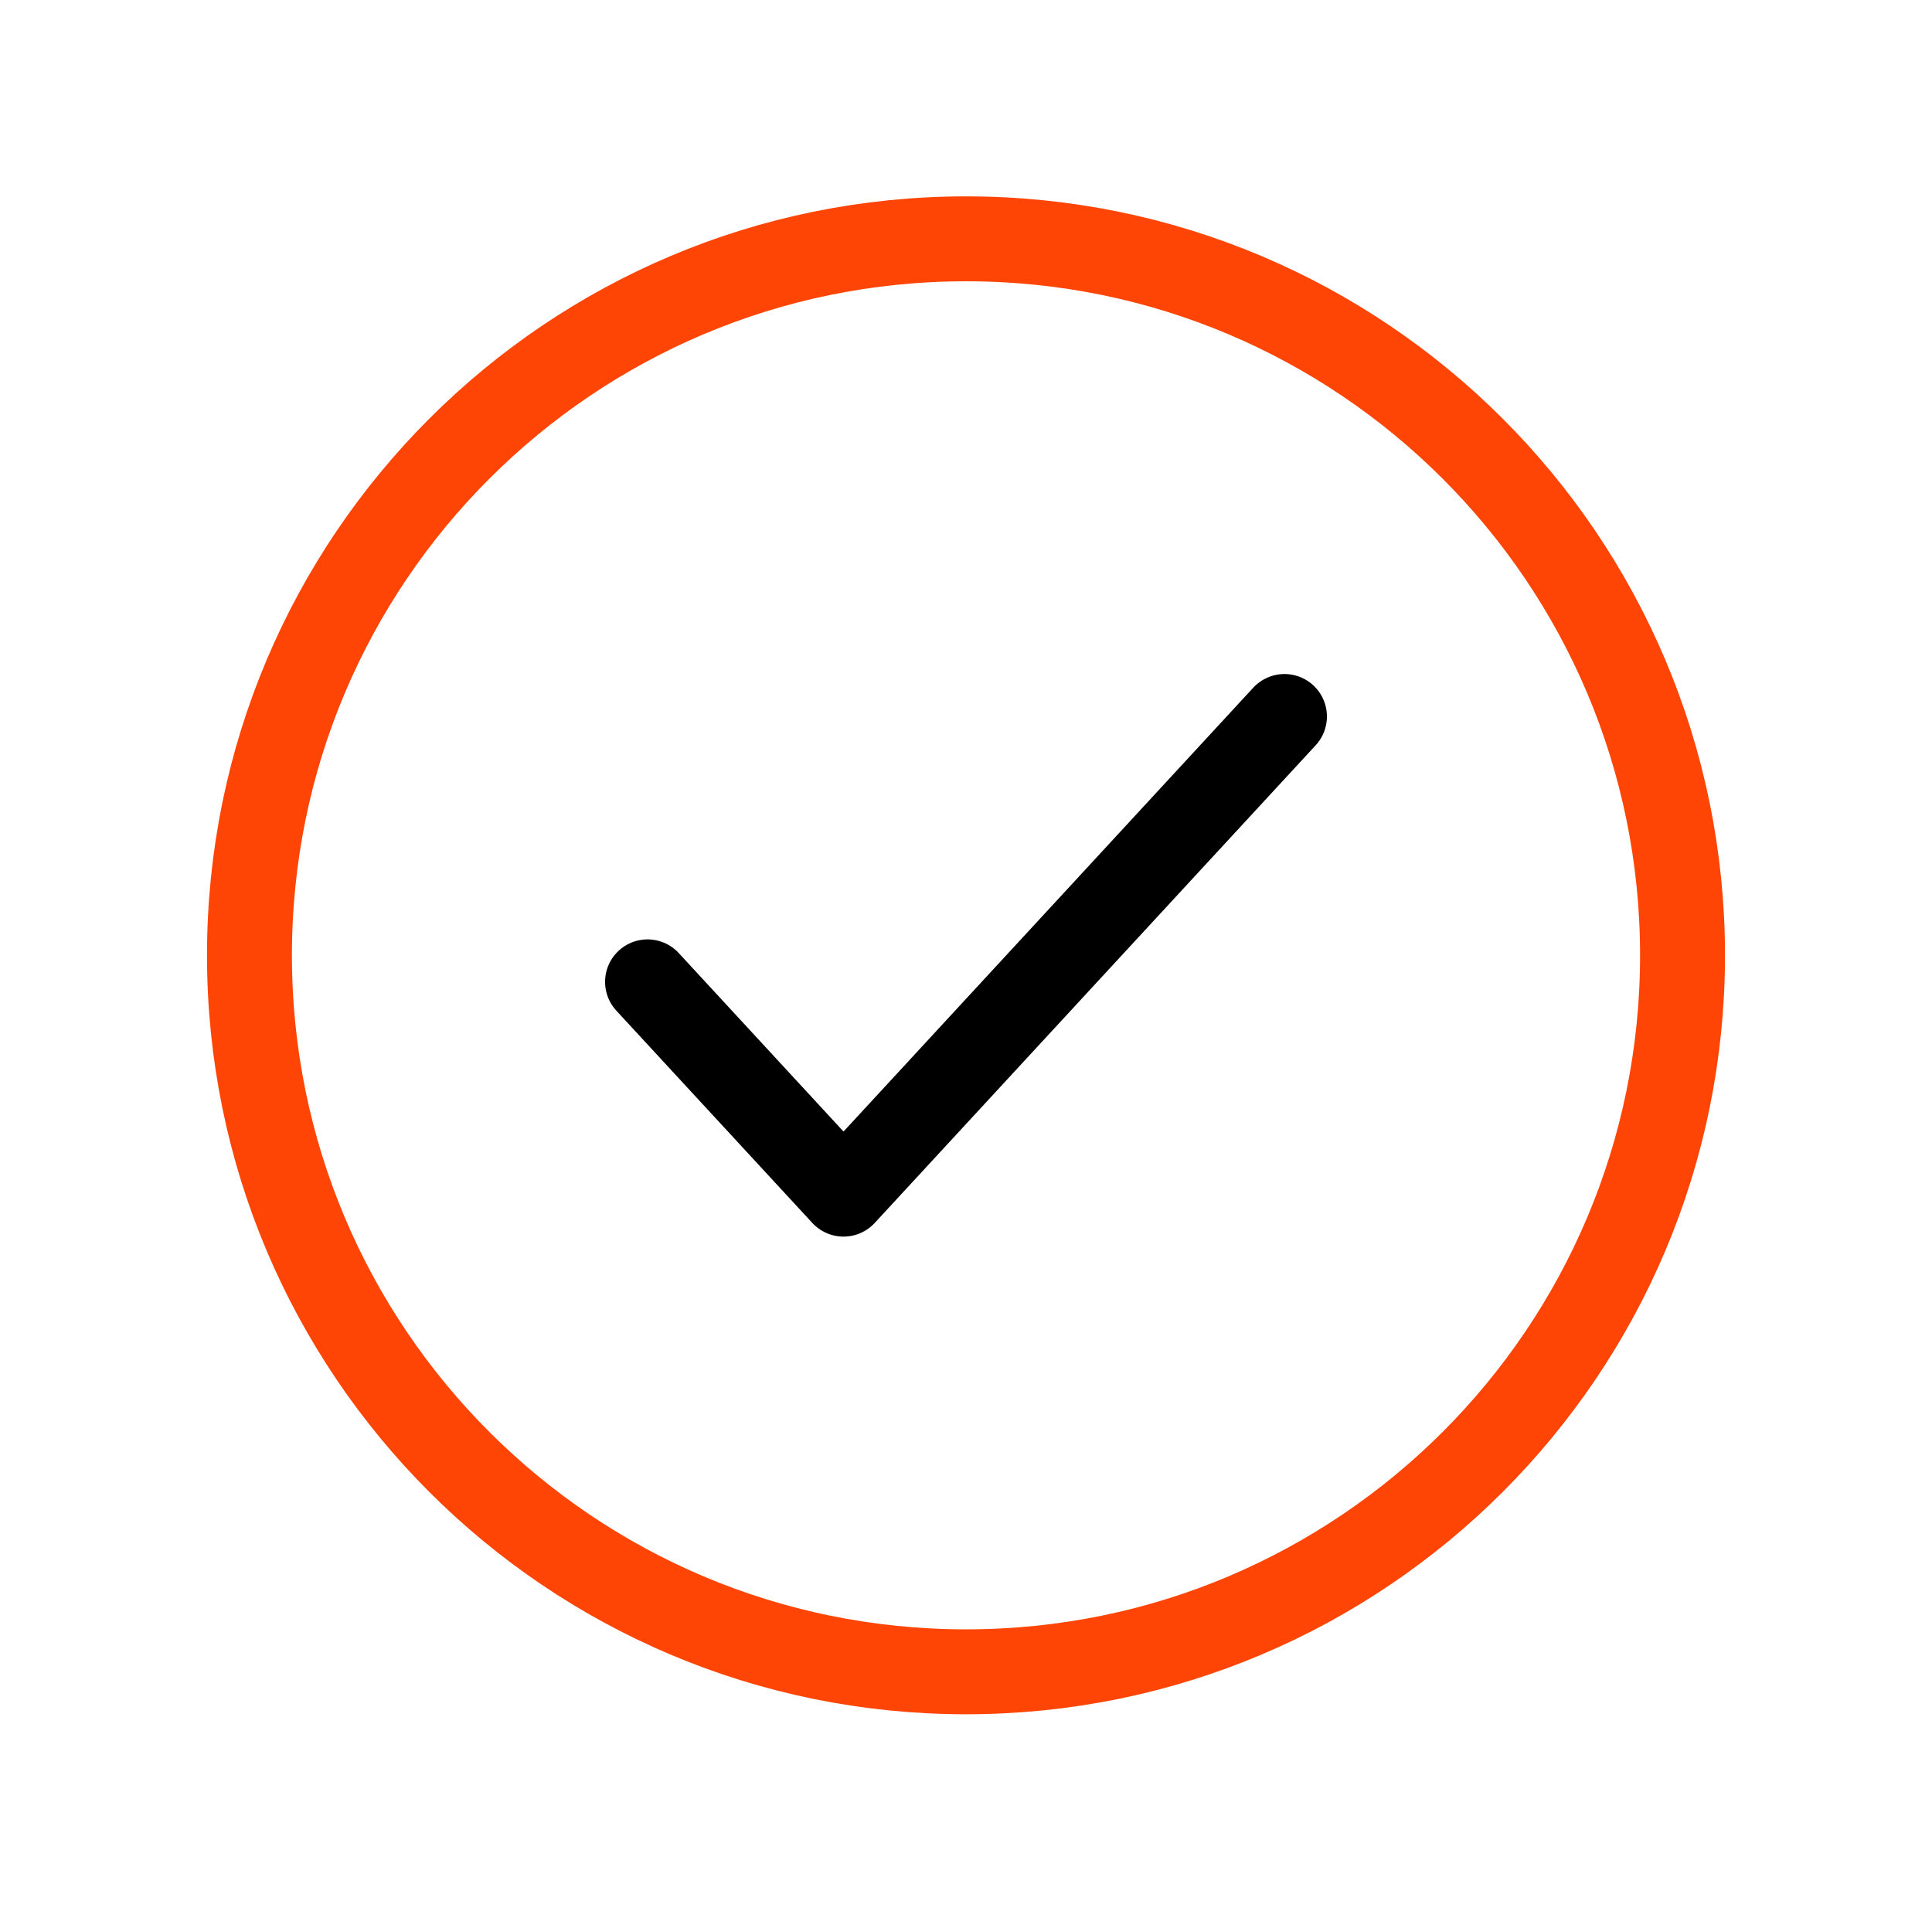 <svg width="91" height="90" viewBox="0 0 91 90" fill="none" xmlns="http://www.w3.org/2000/svg">
<path d="M79.25 45C79.25 63.64 64.14 78.75 45.5 78.75C26.86 78.75 11.75 63.64 11.75 45C11.75 26.36 26.86 11.25 45.5 11.25C64.14 11.25 79.25 26.36 79.25 45Z" stroke="#FF4505" stroke-width="4" stroke-linecap="round" stroke-linejoin="round"/>
<path d="M30.5 46.25L39.731 56.25L60.5 33.75" stroke="black" stroke-width="4" stroke-linecap="round" stroke-linejoin="round"/>
</svg>
